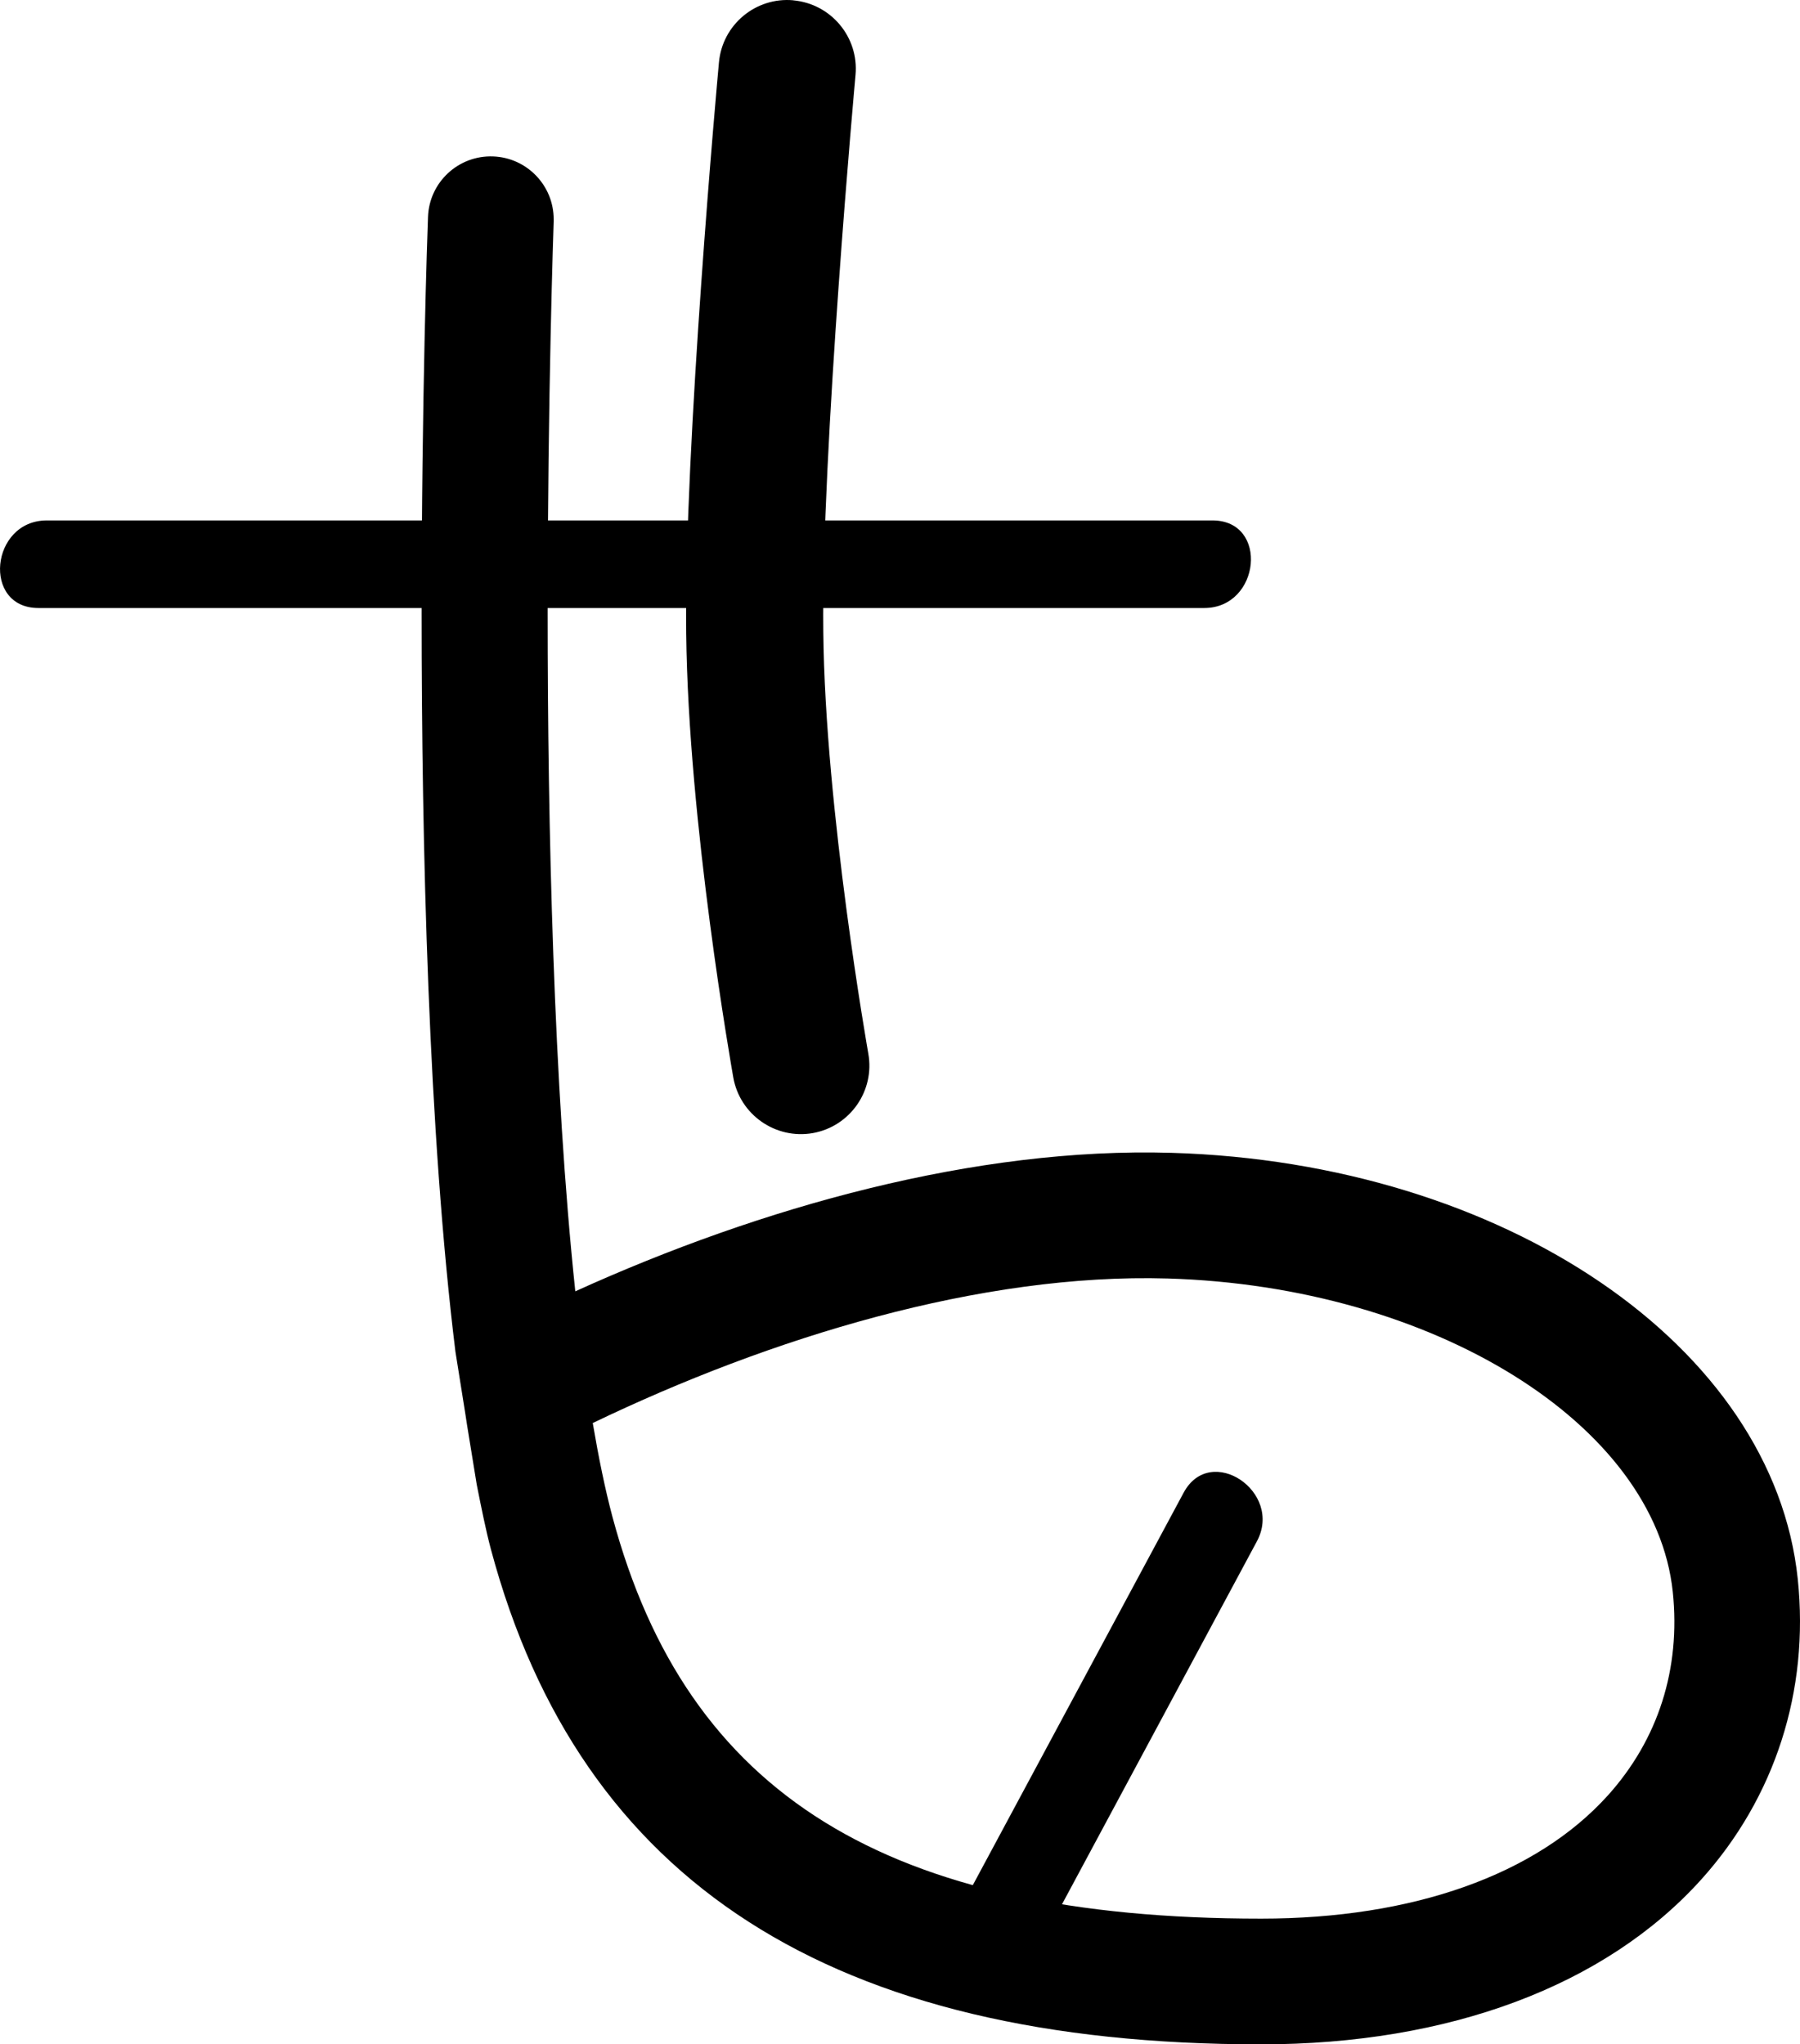 <?xml version="1.0" encoding="UTF-8" standalone="no"?>
<!-- Created with Inkscape (http://www.inkscape.org/) -->

<svg
   width="116.116"
   height="131.884"
   viewBox="0 0 30.722 34.894"
   version="1.1"
   id="svg1615"
   xmlns="http://www.w3.org/2000/svg"
   xmlns:svg="http://www.w3.org/2000/svg">
  <defs
     id="defs1612" />
  <path
     d="M 0.656,10.378 H 20.553 c 0.961,0 1.109,-1.495 0.142,-1.495 H 0.798 c -0.961,0 -1.108,1.495 -0.142,1.495"
     style="fill:#000000;fill-opacity:1;fill-rule:nonzero;stroke:none;stroke-width:0.353"
     id="path2606" />
  <path
     d="m 20.202,25.478 c -1.245,2.318 -2.49,4.637 -3.736,6.955 -0.454,0.847 0.793,1.684 1.251,0.832 1.245,-2.319 2.49,-4.637 3.735,-6.956 0.455,-0.846 -0.792,-1.683 -1.25,-0.831"
     style="fill:#000000;fill-opacity:1;fill-rule:nonzero;stroke:none;stroke-width:0.353"
     id="path2608" />
  <path
     d="m 7.305,3.703 c -0.011,0.276 -0.109,3.104 -0.109,6.771 0,3.938 0.115,8.84 0.577,12.596 0.364,2.271 0.048,0.338 0.364,2.271 0.077,0.386 0.154,0.775 0.243,1.108 1.523,5.682 5.823,8.445 13.142,8.445 3.211,0 5.878,-0.999 7.512,-2.811 1.263,-1.401 1.849,-3.224 1.65,-5.131 C 30.269,22.972 25.674,19.845 19.995,19.677 16.655,19.578 12.995,20.599 9.819,22.041 9.448,18.528 9.347,14.09 9.347,10.455 c 0,-3.739 0.101,-6.605 0.103,-6.674 v -0.04 c 0,-0.573 -0.455,-1.05 -1.034,-1.071 -0.593,-0.022 -1.09,0.441 -1.111,1.033 M 21.523,32.748 c -6.384,0 -9.798,-2.113 -11.069,-6.855 -0.126,-0.47 -0.237,-1.016 -0.337,-1.604 3.026,-1.456 6.626,-2.561 9.814,-2.467 4.534,0.134 8.32,2.485 8.62,5.351 0.136,1.314 -0.248,2.516 -1.109,3.473 -1.222,1.354 -3.324,2.102 -5.919,2.102"
     style="fill:#000000;fill-opacity:1;fill-rule:nonzero;stroke:none;stroke-width:0.353"
     id="path2610" />
  <path
     d="m 13.541,0.005 c -0.642,-0.059 -1.212,0.416 -1.27,1.059 -0.025,0.266 -0.595,6.548 -0.559,9.744 0.035,3.236 0.774,7.408 0.804,7.585 0.114,0.636 0.723,1.059 1.358,0.947 0.636,-0.114 1.06,-0.722 0.946,-1.357 -0.006,-0.041 -0.737,-4.161 -0.768,-7.198 -0.034,-3.079 0.544,-9.443 0.55,-9.507 0.058,-0.643 -0.416,-1.212 -1.06,-1.272"
     style="fill:#000000;fill-opacity:1;fill-rule:nonzero;stroke:none;stroke-width:0.353"
     id="path2612" />
</svg>
